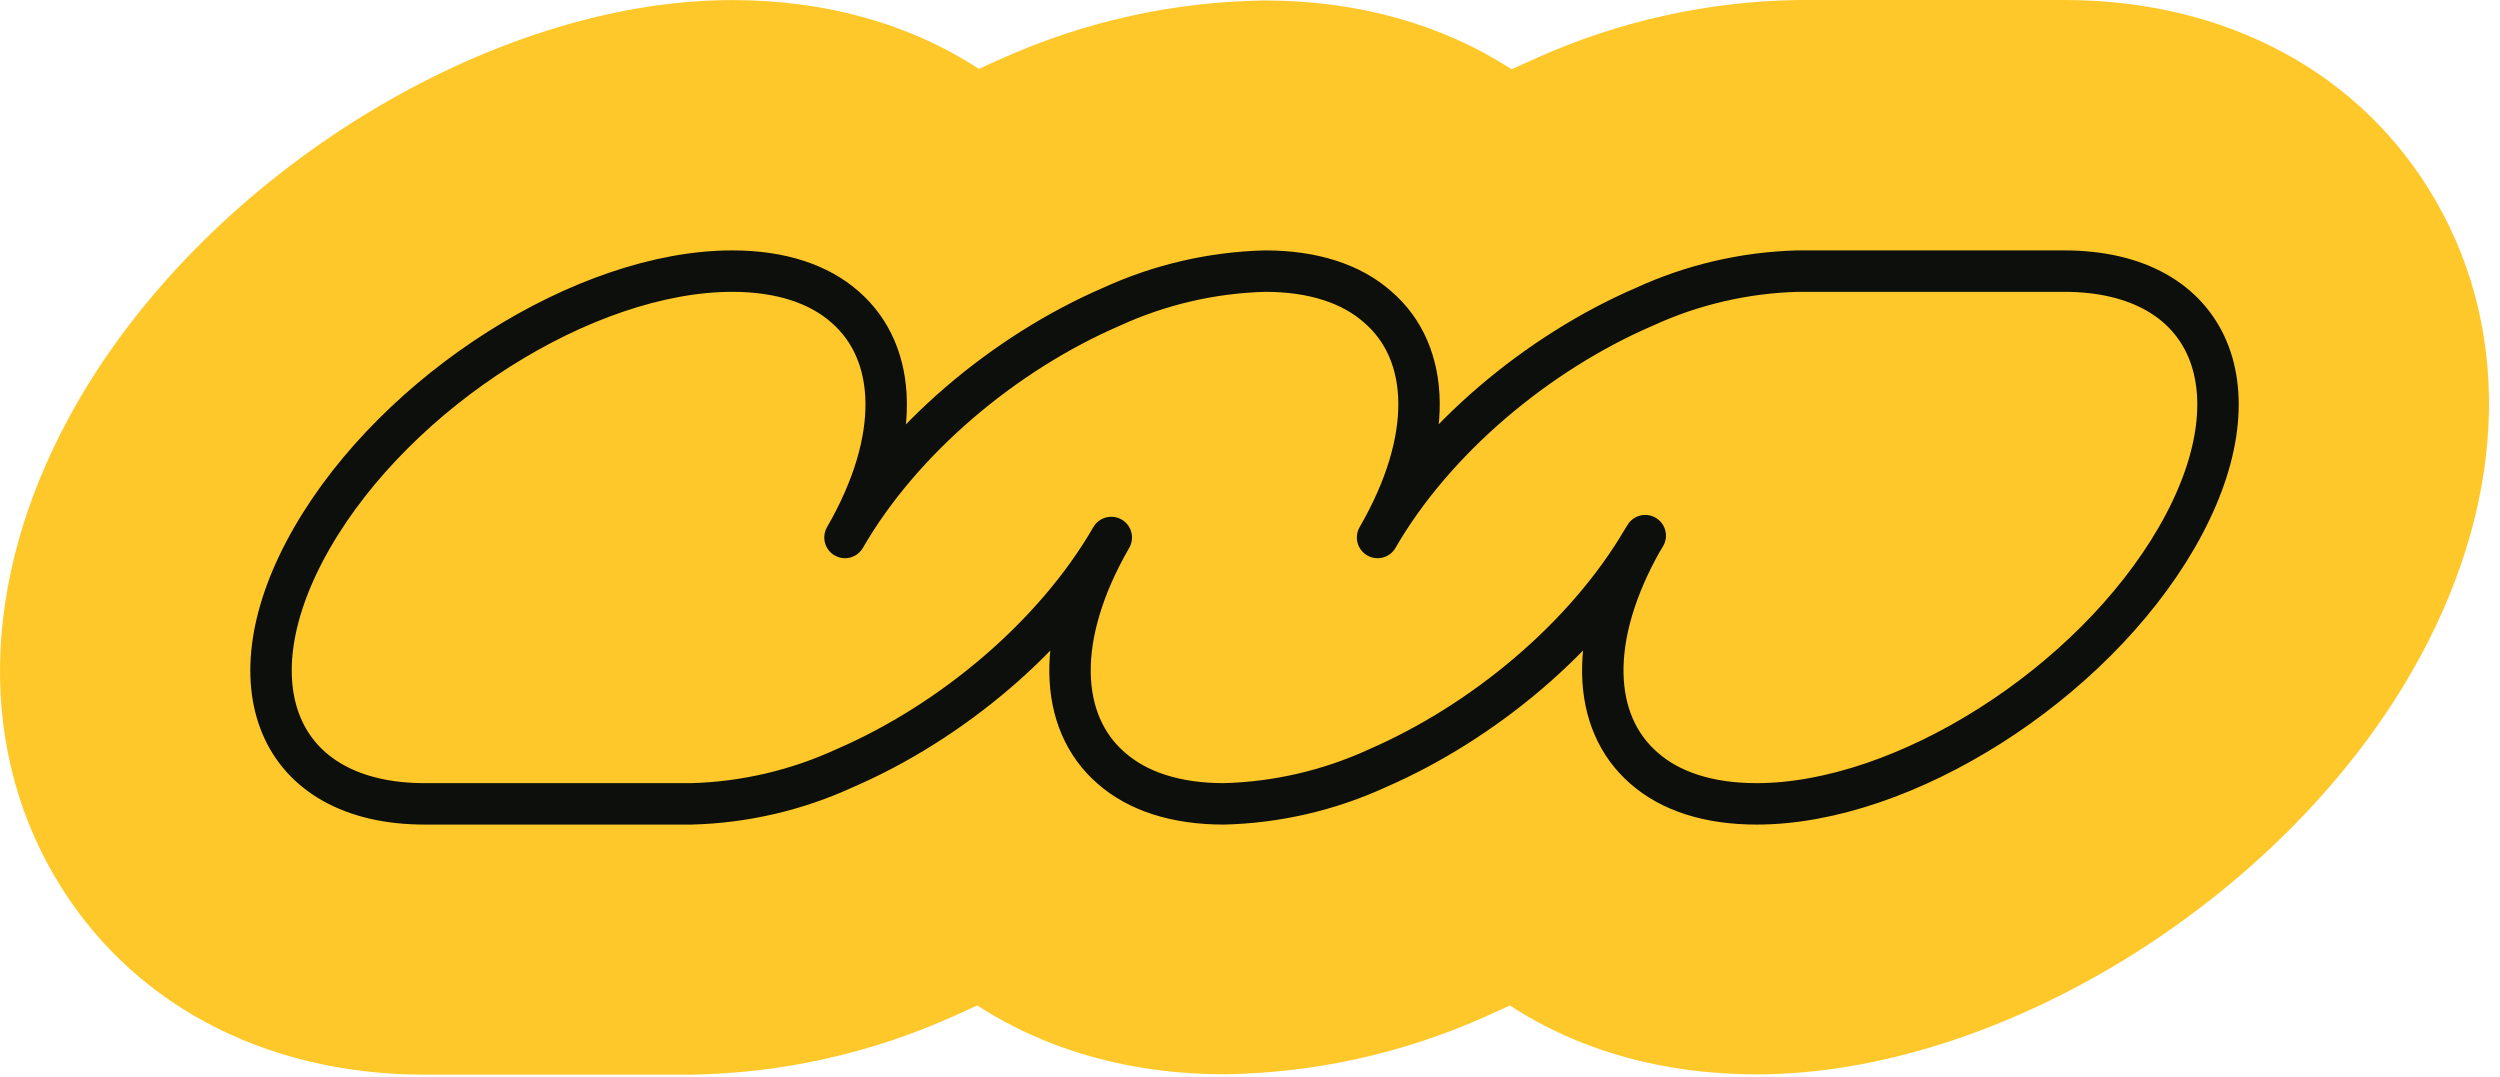 <?xml version="1.0" encoding="UTF-8"?> <svg xmlns="http://www.w3.org/2000/svg" width="181" height="78" viewBox="0 0 181 78" fill="none"> <path d="M3.869 63.301C9.192 72.523 18.99 77.806 30.754 77.806H50.034C56.558 77.707 62.993 76.28 68.948 73.614C69.552 73.353 70.156 73.06 70.754 72.794C75.772 76.051 81.886 77.779 88.654 77.779C95.165 77.687 101.587 76.268 107.53 73.608C108.128 73.353 108.726 73.054 109.319 72.799C114.359 76.089 120.457 77.784 127.181 77.784C144.639 77.784 165.015 65.278 174.575 48.706C181.41 36.876 182.052 24.409 176.336 14.511C171.014 5.289 161.216 0 149.452 0H130.161C123.638 0.1 117.204 1.528 111.252 4.198C110.648 4.459 110.045 4.752 109.446 5.018C104.423 1.761 98.314 0.033 91.546 0.033C85.038 0.119 78.615 1.528 72.67 4.176C72.072 4.435 71.474 4.706 70.876 4.99C65.835 1.7 59.737 0.006 53.019 0.006C35.567 0.006 15.19 12.512 5.625 29.094C-1.204 40.941 -1.846 53.409 3.869 63.301Z" fill="#FFC82A"></path> <path d="M149.445 19.629H130.16C126.312 19.73 122.524 20.612 119.027 22.221C111.334 25.544 103.857 31.78 99.736 38.914C103.863 31.775 103.613 25.544 99.736 22.215C97.853 20.554 95.101 19.629 91.589 19.629C87.742 19.73 83.955 20.61 80.457 22.215C72.763 25.538 65.292 31.78 61.177 38.914C65.292 31.78 65.015 25.55 61.177 22.221C59.288 20.559 56.53 19.629 53.018 19.629C42.373 19.629 28.748 28.269 22.606 38.914C16.463 49.559 20.108 58.2 30.753 58.2H50.033C53.881 58.102 57.669 57.222 61.166 55.613C68.859 52.29 76.336 46.053 80.457 38.914C76.336 46.048 76.613 52.284 80.457 55.613C82.345 57.275 85.098 58.2 88.609 58.2C92.457 58.101 96.245 57.221 99.742 55.613C107.38 52.29 114.79 46.148 118.933 39.075C114.912 46.148 115.217 52.307 119.027 55.613C120.911 57.275 123.669 58.2 127.18 58.2C137.825 58.2 151.45 49.565 157.598 38.914C163.746 28.264 160.096 19.629 149.445 19.629ZM118.983 39.014C118.99 38.988 119.001 38.964 119.016 38.942C119.046 38.886 119.079 38.832 119.116 38.781C119.083 38.837 119.05 38.887 119.022 38.942C119.013 38.958 119.001 38.973 118.989 38.986L118.983 39.014Z" fill="#FFC82A" stroke="#0D0F0D" stroke-width="3" stroke-linecap="round" stroke-linejoin="round"></path> </svg> 